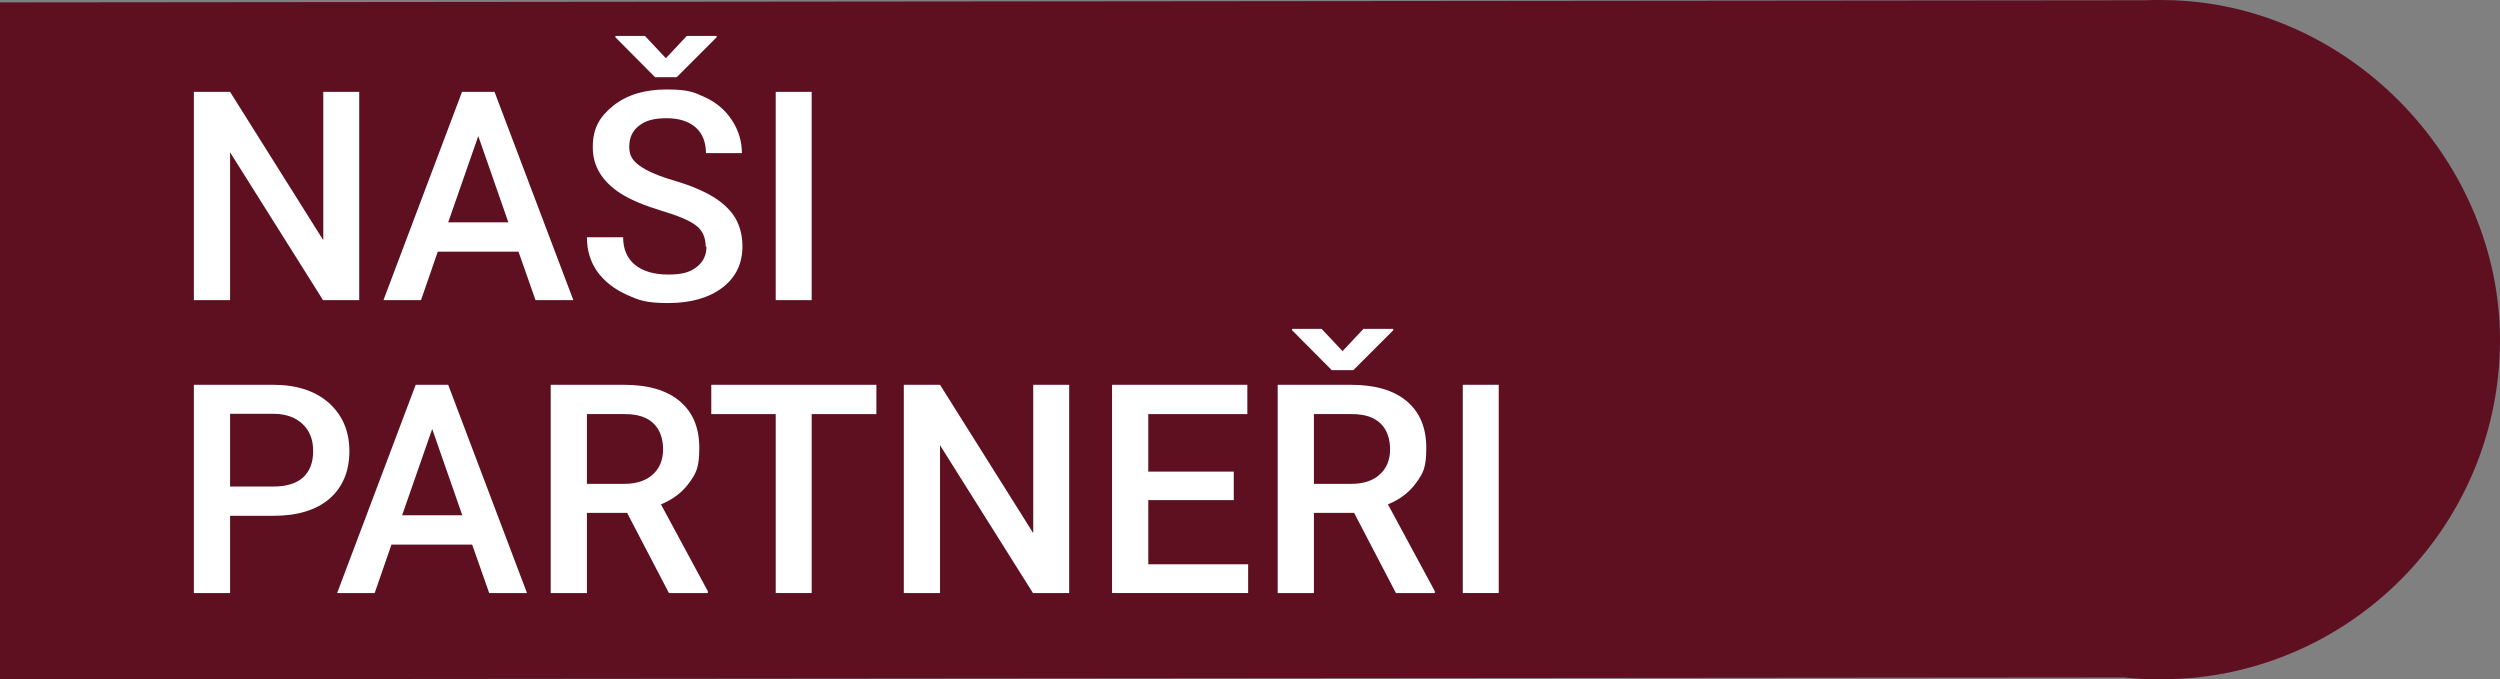 <?xml version="1.0" encoding="UTF-8"?> <svg xmlns="http://www.w3.org/2000/svg" version="1.1" viewBox="0 0 938.8 255.1"><rect x="0" y="0" width="938.8" height="255.1" fill="#808080" stroke="none"/><defs><style> .cls-1 { fill: #5e1020; } .cls-2 { fill: #fff; } </style></defs><g><g id="Vrstva_1"><path class="cls-1" d="M797.6,254.4c4.5.5,9,.7,13.6.7s9.3-.3,13.8-.7c64-6.9,113.8-61,113.8-126.8S884.5,2.9,816.5.1c-1.8,0-3.5-.1-5.3-.1s-3.7,0-5.6.1L0,.9v254.2l797.6-.7Z"></path><g><path class="cls-2" d="M134.9,112.7h-13.6l-34.9-55.5v55.5h-13.6V34.5h13.6l35,55.7v-55.7h13.5v78.2Z"></path><path class="cls-2" d="M194.7,94.5h-30.3l-6.3,18.2h-14.1l29.5-78.2h12.2l29.6,78.2h-14.2l-6.4-18.2ZM168.2,83.5h22.7l-11.3-32.4-11.3,32.4Z"></path><path class="cls-2" d="M265,92.6c0-3.4-1.2-6.1-3.6-7.9-2.4-1.9-6.8-3.7-13.1-5.6-6.3-1.9-11.3-4-15-6.3-7.1-4.5-10.7-10.3-10.7-17.5s2.6-11.5,7.7-15.6c5.1-4.1,11.8-6.1,20-6.1s10.3,1,14.6,3c4.3,2,7.6,4.9,10,8.6,2.4,3.7,3.7,7.8,3.7,12.3h-13.5c0-4.1-1.3-7.3-3.8-9.6-2.6-2.3-6.2-3.5-11-3.5s-7.9.9-10.3,2.8c-2.5,1.9-3.7,4.5-3.7,7.9s1.3,5.3,4,7.2c2.6,1.9,7,3.8,13.1,5.6,6.1,1.8,11,3.9,14.7,6.2,3.7,2.3,6.4,5,8.1,7.9,1.7,3,2.6,6.5,2.6,10.5,0,6.5-2.5,11.7-7.5,15.5-5,3.8-11.8,5.8-20.3,5.8s-10.9-1-15.6-3.1c-4.7-2.1-8.4-5-11.1-8.7-2.6-3.7-3.9-8-3.9-12.9h13.6c0,4.4,1.5,7.9,4.4,10.3,2.9,2.4,7.1,3.7,12.6,3.7s8.3-1,10.7-2.9c2.4-1.9,3.6-4.4,3.6-7.6ZM250.1,21.8l7.8-8.3h11.2v.5l-15,15h-8.1l-14.9-15v-.5h11.1l7.8,8.3Z"></path><path class="cls-2" d="M304.8,112.7h-13.5V34.5h13.5v78.2Z"></path><path class="cls-2" d="M86.4,193.7v29h-13.6v-78.2h29.9c8.7,0,15.7,2.3,20.8,6.8,5.1,4.6,7.7,10.6,7.7,18.1s-2.5,13.6-7.5,17.9c-5,4.3-12.1,6.4-21.1,6.4h-16.2ZM86.4,182.7h16.3c4.8,0,8.5-1.1,11.1-3.4,2.5-2.3,3.8-5.6,3.8-9.9s-1.3-7.6-3.9-10.1c-2.6-2.5-6.1-3.8-10.6-3.9h-16.7v27.3Z"></path><path class="cls-2" d="M177.3,204.5h-30.3l-6.3,18.2h-14.1l29.5-78.2h12.2l29.6,78.2h-14.2l-6.4-18.2ZM150.9,193.5h22.7l-11.3-32.4-11.3,32.4Z"></path><path class="cls-2" d="M235.5,192.6h-15.1v30.1h-13.6v-78.2h27.5c9,0,16,2,20.9,6.1,4.9,4.1,7.4,9.9,7.4,17.6s-1.3,9.6-3.8,13.1c-2.5,3.5-6,6.2-10.6,8.1l17.6,32.6v.7h-14.6l-15.7-30.1ZM220.4,181.7h14c4.6,0,8.2-1.2,10.7-3.5,2.6-2.3,3.9-5.5,3.9-9.5s-1.2-7.4-3.6-9.7c-2.4-2.3-5.9-3.5-10.7-3.5h-14.3v26.2Z"></path><path class="cls-2" d="M329.2,155.5h-24.4v67.2h-13.5v-67.2h-24.2v-11h62v11Z"></path><path class="cls-2" d="M401.5,222.7h-13.6l-34.9-55.5v55.5h-13.6v-78.2h13.6l35,55.7v-55.7h13.5v78.2Z"></path><path class="cls-2" d="M463.3,187.8h-32.1v24.1h37.5v10.8h-51.1v-78.2h50.8v11h-37.2v21.6h32.1v10.7Z"></path><path class="cls-2" d="M508.5,192.6h-15.1v30.1h-13.6v-78.2h27.5c9,0,16,2,20.9,6.1,4.9,4.1,7.4,9.9,7.4,17.6s-1.3,9.6-3.8,13.1c-2.5,3.5-6,6.2-10.6,8.1l17.6,32.6v.7h-14.6l-15.7-30.1ZM504.2,131.8l7.8-8.3h11.2v.5l-15,15h-8.1l-14.9-15v-.5h11.1l7.8,8.3ZM493.4,181.7h14c4.6,0,8.2-1.2,10.7-3.5,2.6-2.3,3.9-5.5,3.9-9.5s-1.2-7.4-3.6-9.7c-2.4-2.3-5.9-3.5-10.7-3.5h-14.3v26.2Z"></path><path class="cls-2" d="M562.8,222.7h-13.5v-78.2h13.5v78.2Z"></path></g></g></g></svg> 